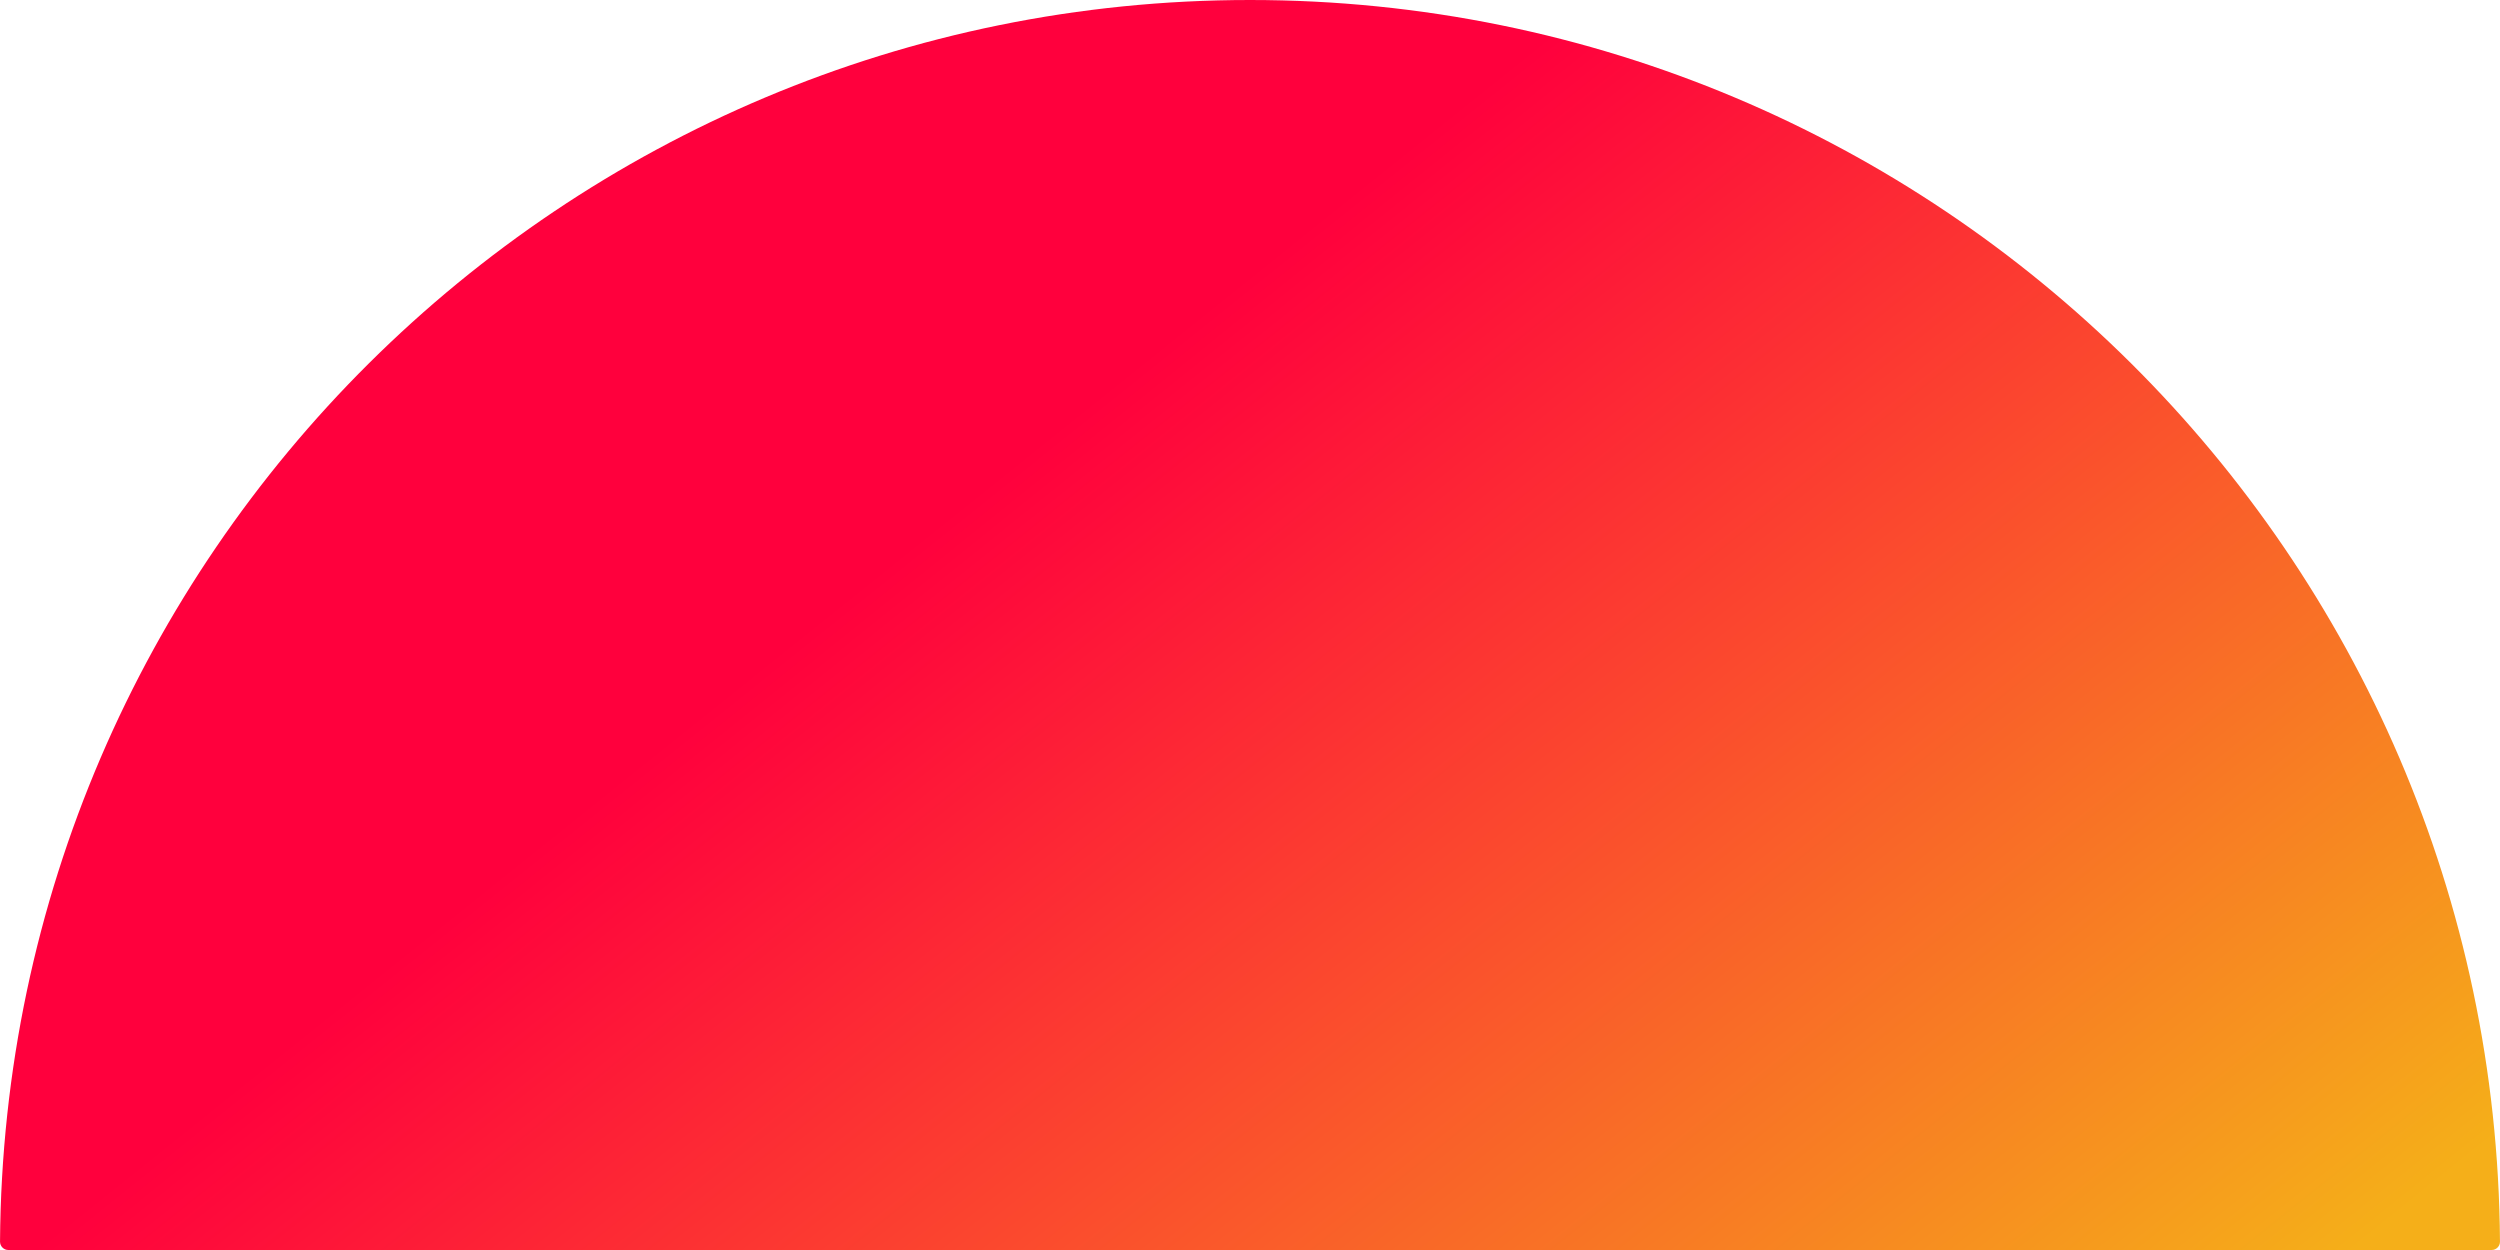 <?xml version="1.0" encoding="UTF-8"?> <svg xmlns="http://www.w3.org/2000/svg" width="600" height="300" viewBox="0 0 600 300" fill="none"> <path d="M2 300C0.895 300 -0.001 299.094 0.007 297.99C1.088 133.23 134.985 0 300 0C465.015 0 598.912 133.23 599.993 297.99C600.001 299.094 599.105 300 598 300H2Z" fill="url(#paint0_linear)"></path> <defs> <linearGradient id="paint0_linear" x1="600" y1="272" x2="382" y2="4.86374e-06" gradientUnits="userSpaceOnUse"> <stop stop-color="#F5AF19"></stop> <stop offset="1" stop-color="#FF003D"></stop> </linearGradient> </defs> </svg> 